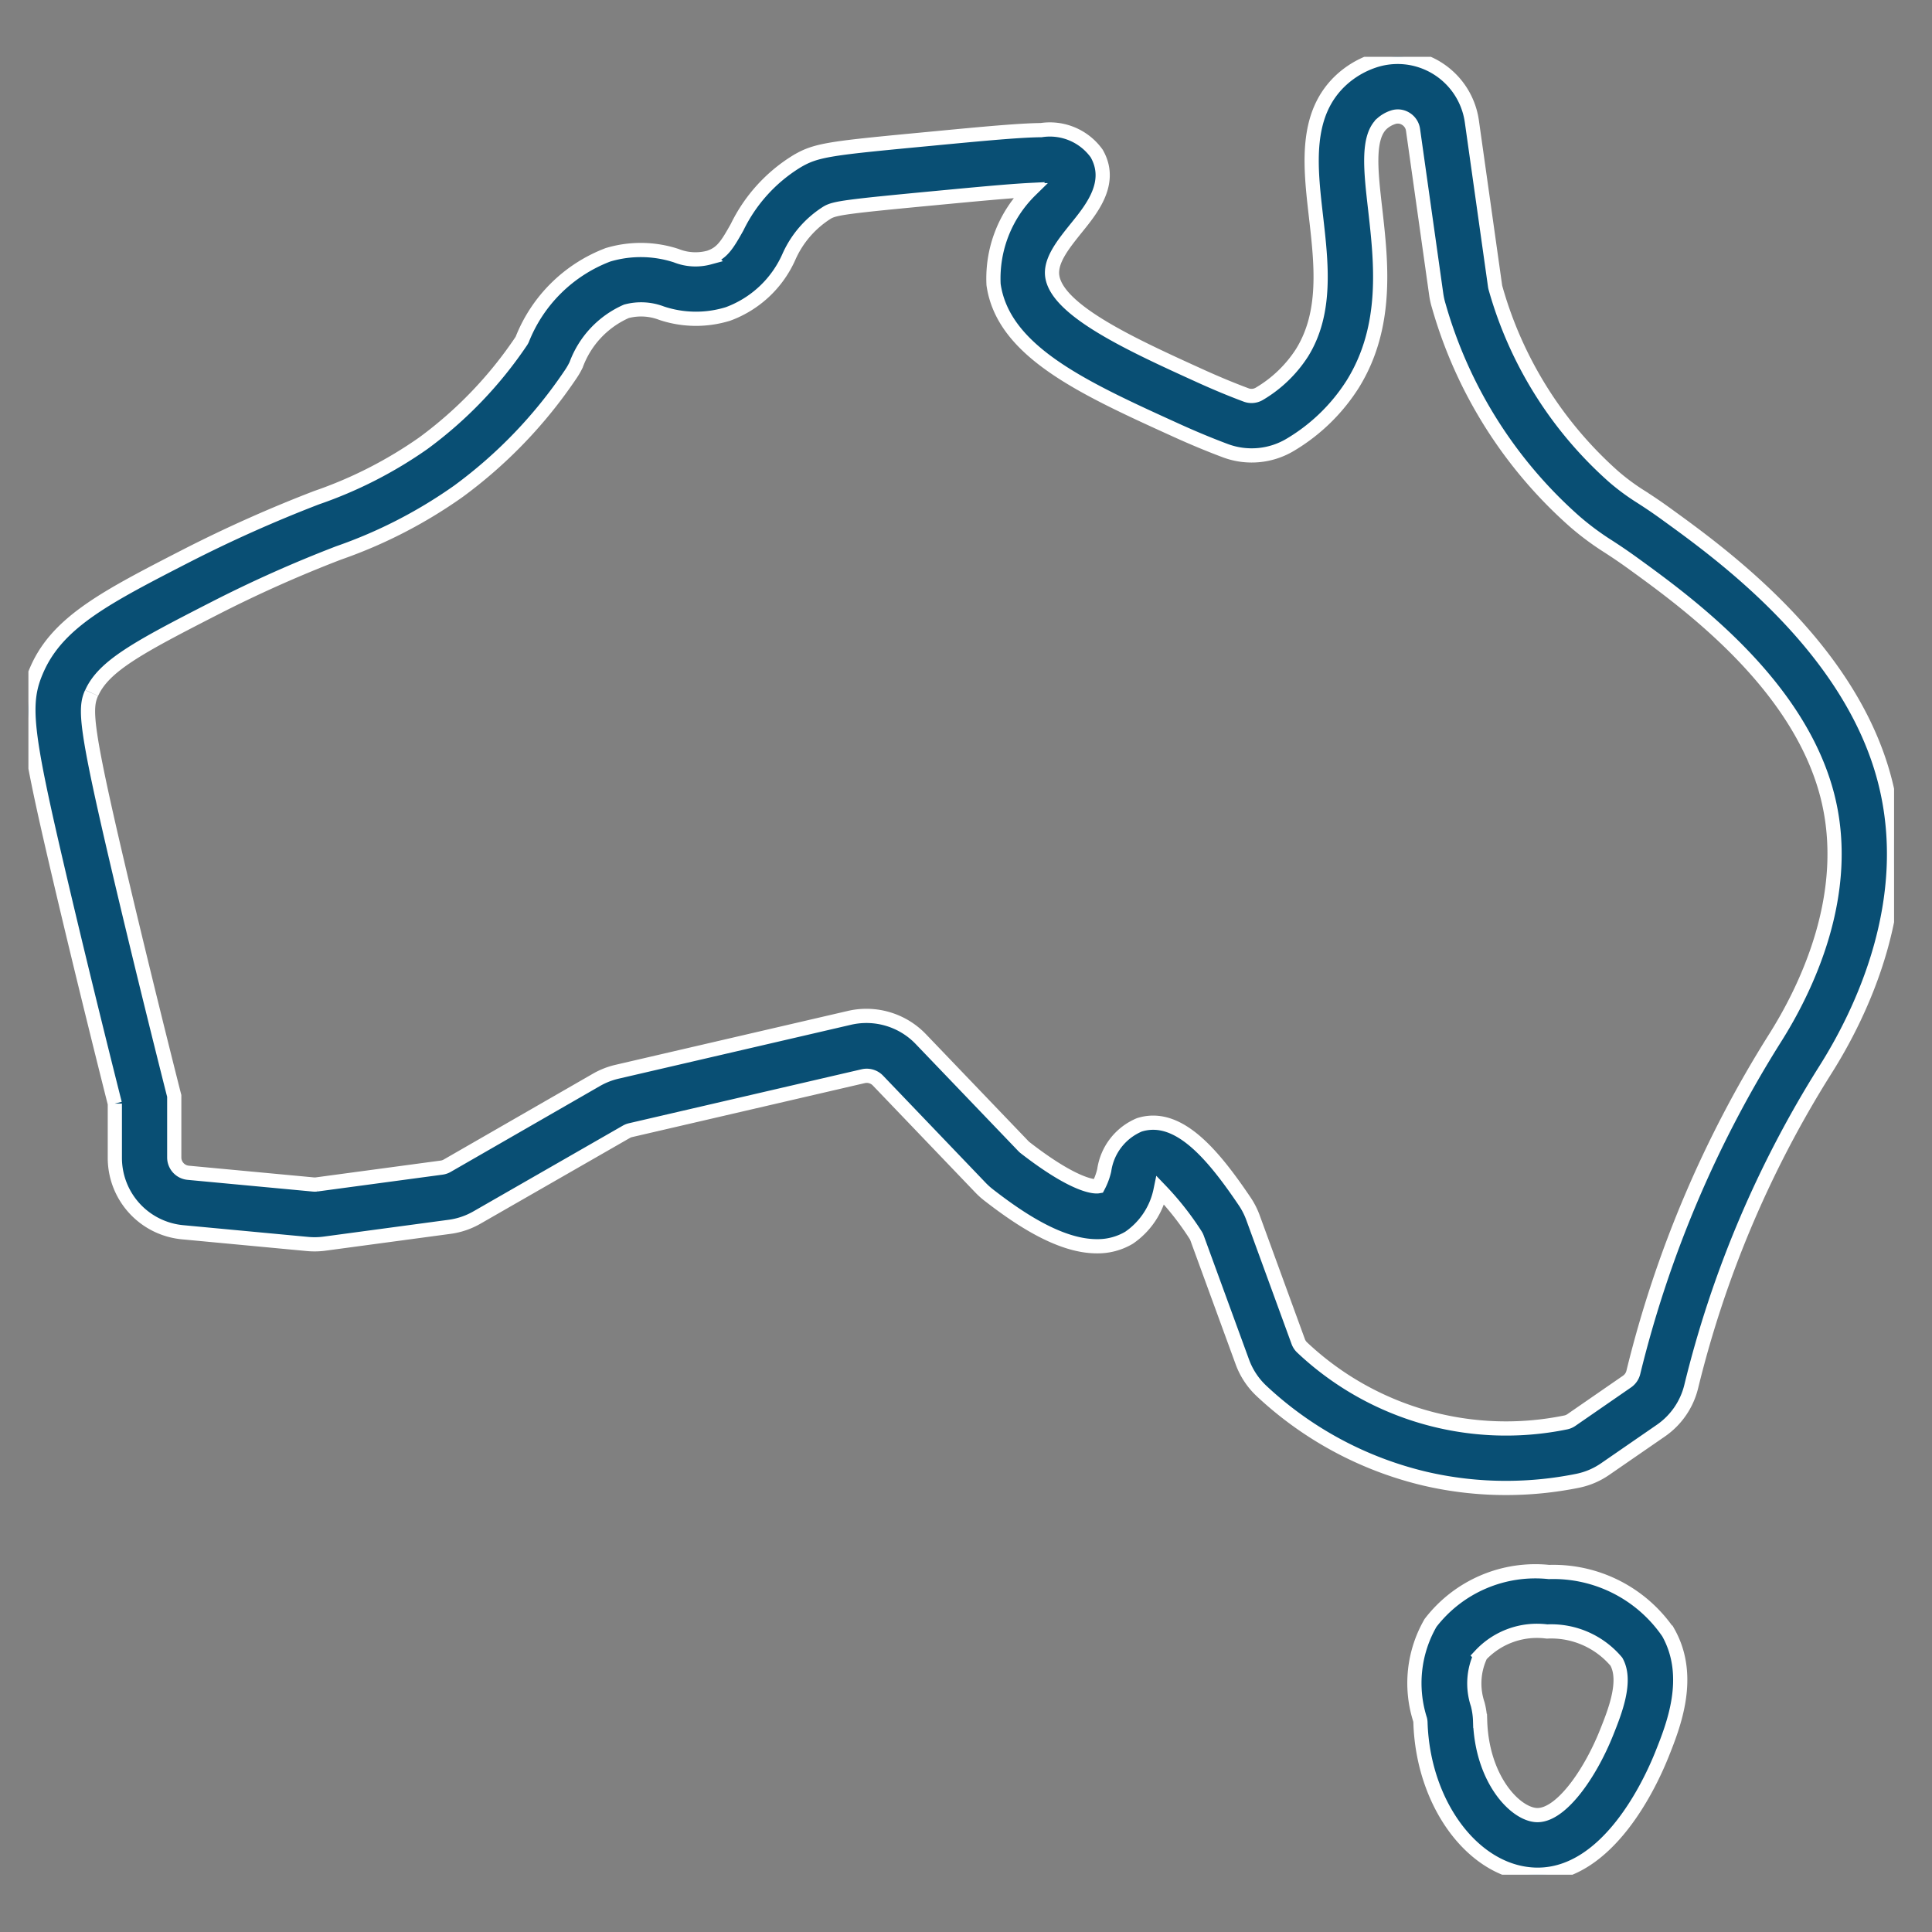 <svg xmlns="http://www.w3.org/2000/svg" xmlns:xlink="http://www.w3.org/1999/xlink" width="68" height="68" viewBox="0 0 68 68"><rect x="0" y="0" width="68" height="68" fill="#808080" stroke="none"/><defs><clipPath id="clip-path"><rect id="&#x9577;&#x65B9;&#x5F62;_13225" data-name="&#x9577;&#x65B9;&#x5F62; 13225" width="68" height="68" transform="translate(927 1612)" fill="none"></rect></clipPath><clipPath id="clip-path-2"><rect id="&#x9577;&#x65B9;&#x5F62;_13173" data-name="&#x9577;&#x65B9;&#x5F62; 13173" width="65.665" height="63.984" fill="#094f74" stroke="#fff" stroke-width="0.5"></rect></clipPath></defs><g id="icon-02" transform="translate(-927 -1612)" clip-path="url(#clip-path)"><g id="icon-02-2" data-name="icon-02" transform="translate(928 1614)"><g id="&#x30B0;&#x30EB;&#x30FC;&#x30D7;_2396" data-name="&#x30B0;&#x30EB;&#x30FC;&#x30D7; 2396" transform="translate(0)" clip-path="url(#clip-path-2)"><path id="&#x30D1;&#x30B9;_7613" data-name="&#x30D1;&#x30B9; 7613" d="M3.042,36.843v1.9a2.629,2.629,0,0,0,2.394,2.629l4.389.412a2.645,2.645,0,0,0,.6-.012l4.4-.592a2.63,2.63,0,0,0,.962-.327l5.258-3.017a.544.544,0,0,1,.148-.058l8.191-1.9a.547.547,0,0,1,.516.154L33.509,39.8a2.628,2.628,0,0,0,.286.258c1.069.83,2.511,1.807,3.81,1.806a2.159,2.159,0,0,0,1.134-.3A2.672,2.672,0,0,0,39.846,39.9a10.246,10.246,0,0,1,1.225,1.554.576.576,0,0,1,.062.121l1.594,4.362a2.647,2.647,0,0,0,.673,1.019,12.687,12.687,0,0,0,5.742,3.086,12.543,12.543,0,0,0,2.866.329,12.691,12.691,0,0,0,2.519-.252,2.611,2.611,0,0,0,.97-.413l1.961-1.353A2.647,2.647,0,0,0,58.526,46.8a37.663,37.663,0,0,1,4.708-11.124c1.261-1.989,3.211-5.962,2.1-10.222-1.217-4.674-5.714-7.933-7.635-9.324-.41-.3-.7-.488-.937-.641a7.808,7.808,0,0,1-.969-.715,13.9,13.9,0,0,1-4.154-6.628.515.515,0,0,1-.018-.082l-.816-5.788A2.638,2.638,0,0,0,47.321.151a3.192,3.192,0,0,0-1.088.641C44.9,2,45.114,3.838,45.318,5.616c.191,1.664.388,3.384-.491,4.8a4.507,4.507,0,0,1-1.5,1.443.538.538,0,0,1-.469.042c-.537-.2-1.075-.426-1.6-.664-2.366-1.075-5.047-2.295-5.222-3.516-.079-.553.4-1.139.855-1.706.544-.673,1.29-1.594.709-2.612a2.028,2.028,0,0,0-1.954-.823c-.742.007-1.946.118-3.848.3-3.592.341-4.054.385-4.755.8a5.574,5.574,0,0,0-2.1,2.318c-.355.632-.531.917-.983,1.067a1.834,1.834,0,0,1-1.16-.067,4.021,4.021,0,0,0-2.4-.03,5.252,5.252,0,0,0-3.017,2.973.587.587,0,0,1-.041.073A14.471,14.471,0,0,1,13.9,13.6a15.072,15.072,0,0,1-3.756,1.916A47.443,47.443,0,0,0,5.584,17.55C2.762,19,1.058,19.874.315,21.53c-.542,1.208-.448,2.1.781,7.34.843,3.594,1.755,7.219,1.946,7.972M2.227,22.389c.425-.946,1.63-1.6,4.315-2.973a44.945,44.945,0,0,1,4.377-1.955,16.924,16.924,0,0,0,4.218-2.171,16.563,16.563,0,0,0,3.941-4.105,2.6,2.6,0,0,0,.2-.344,3.3,3.3,0,0,1,1.767-1.883,2.008,2.008,0,0,1,1.24.065,3.817,3.817,0,0,0,2.34.026,3.765,3.765,0,0,0,2.151-2.03,3.526,3.526,0,0,1,1.34-1.538c.269-.158.669-.212,3.889-.517,1.31-.124,2.5-.238,3.27-.277l-.005.007a4.35,4.35,0,0,0-1.3,3.321c.336,2.358,3.16,3.642,6.43,5.129.565.257,1.145.5,1.725.717a2.649,2.649,0,0,0,2.308-.218,6.579,6.579,0,0,0,2.177-2.121c1.265-2.033,1-4.311.794-6.142-.157-1.367-.292-2.548.241-3.032a1.1,1.1,0,0,1,.379-.218.523.523,0,0,1,.45.048.543.543,0,0,1,.26.393l.816,5.787a2.634,2.634,0,0,0,.09.406,15.954,15.954,0,0,0,4.794,7.6,9.826,9.826,0,0,0,1.186.878c.227.148.485.317.854.584,1.885,1.366,5.809,4.208,6.836,8.154.909,3.493-.765,6.869-1.846,8.575A39.768,39.768,0,0,0,56.489,46.3a.551.551,0,0,1-.221.325L54.307,47.98a.537.537,0,0,1-.2.085,10.459,10.459,0,0,1-9.278-2.64.538.538,0,0,1-.136-.207L43.1,40.855a2.656,2.656,0,0,0-.295-.576c-.982-1.453-2.045-2.764-3.216-2.764a1.6,1.6,0,0,0-.487.076,2.049,2.049,0,0,0-1.237,1.6,2.331,2.331,0,0,1-.21.562c-.081.014-.744.062-2.577-1.36a.534.534,0,0,1-.058-.053l-3.615-3.772a2.653,2.653,0,0,0-2.5-.745l-8.191,1.9a2.657,2.657,0,0,0-.717.282L14.739,39.03a.537.537,0,0,1-.2.067l-4.4.592a.54.54,0,0,1-.123,0l-4.389-.411a.542.542,0,0,1-.494-.542V36.573L5.1,36.447c-.046-.183-1.042-4.111-1.967-8.055-1.136-4.843-1.152-5.463-.91-6" transform="translate(0 0)" fill="#094f74" stroke="#fff" stroke-width="0.5"></path><path id="&#x30D1;&#x30B9;_7614" data-name="&#x30D1;&#x30B9; 7614" d="M190.386,214.284q.133.012.262.012c2.486,0,3.97-3.222,4.376-4.238s1.092-2.735.223-4.284a4.9,4.9,0,0,0-4.2-2.133,4.653,4.653,0,0,0-4.169,1.792,4.237,4.237,0,0,0-.369,3.4.53.53,0,0,1,.015.119c.092,2.8,1.788,5.146,3.863,5.332m-1.753-7.707h0a2.722,2.722,0,0,1,2.343-.842,3,3,0,0,1,2.443,1.064c.379.676-.054,1.763-.341,2.481-.6,1.507-1.654,2.991-2.5,2.915-.757-.068-1.89-1.287-1.956-3.312a2.635,2.635,0,0,0-.083-.583,2.307,2.307,0,0,1,.1-1.723" transform="translate(-137.528 -150.312)" fill="#094f74" stroke="#fff" stroke-width="0.5"></path></g></g></g></svg>